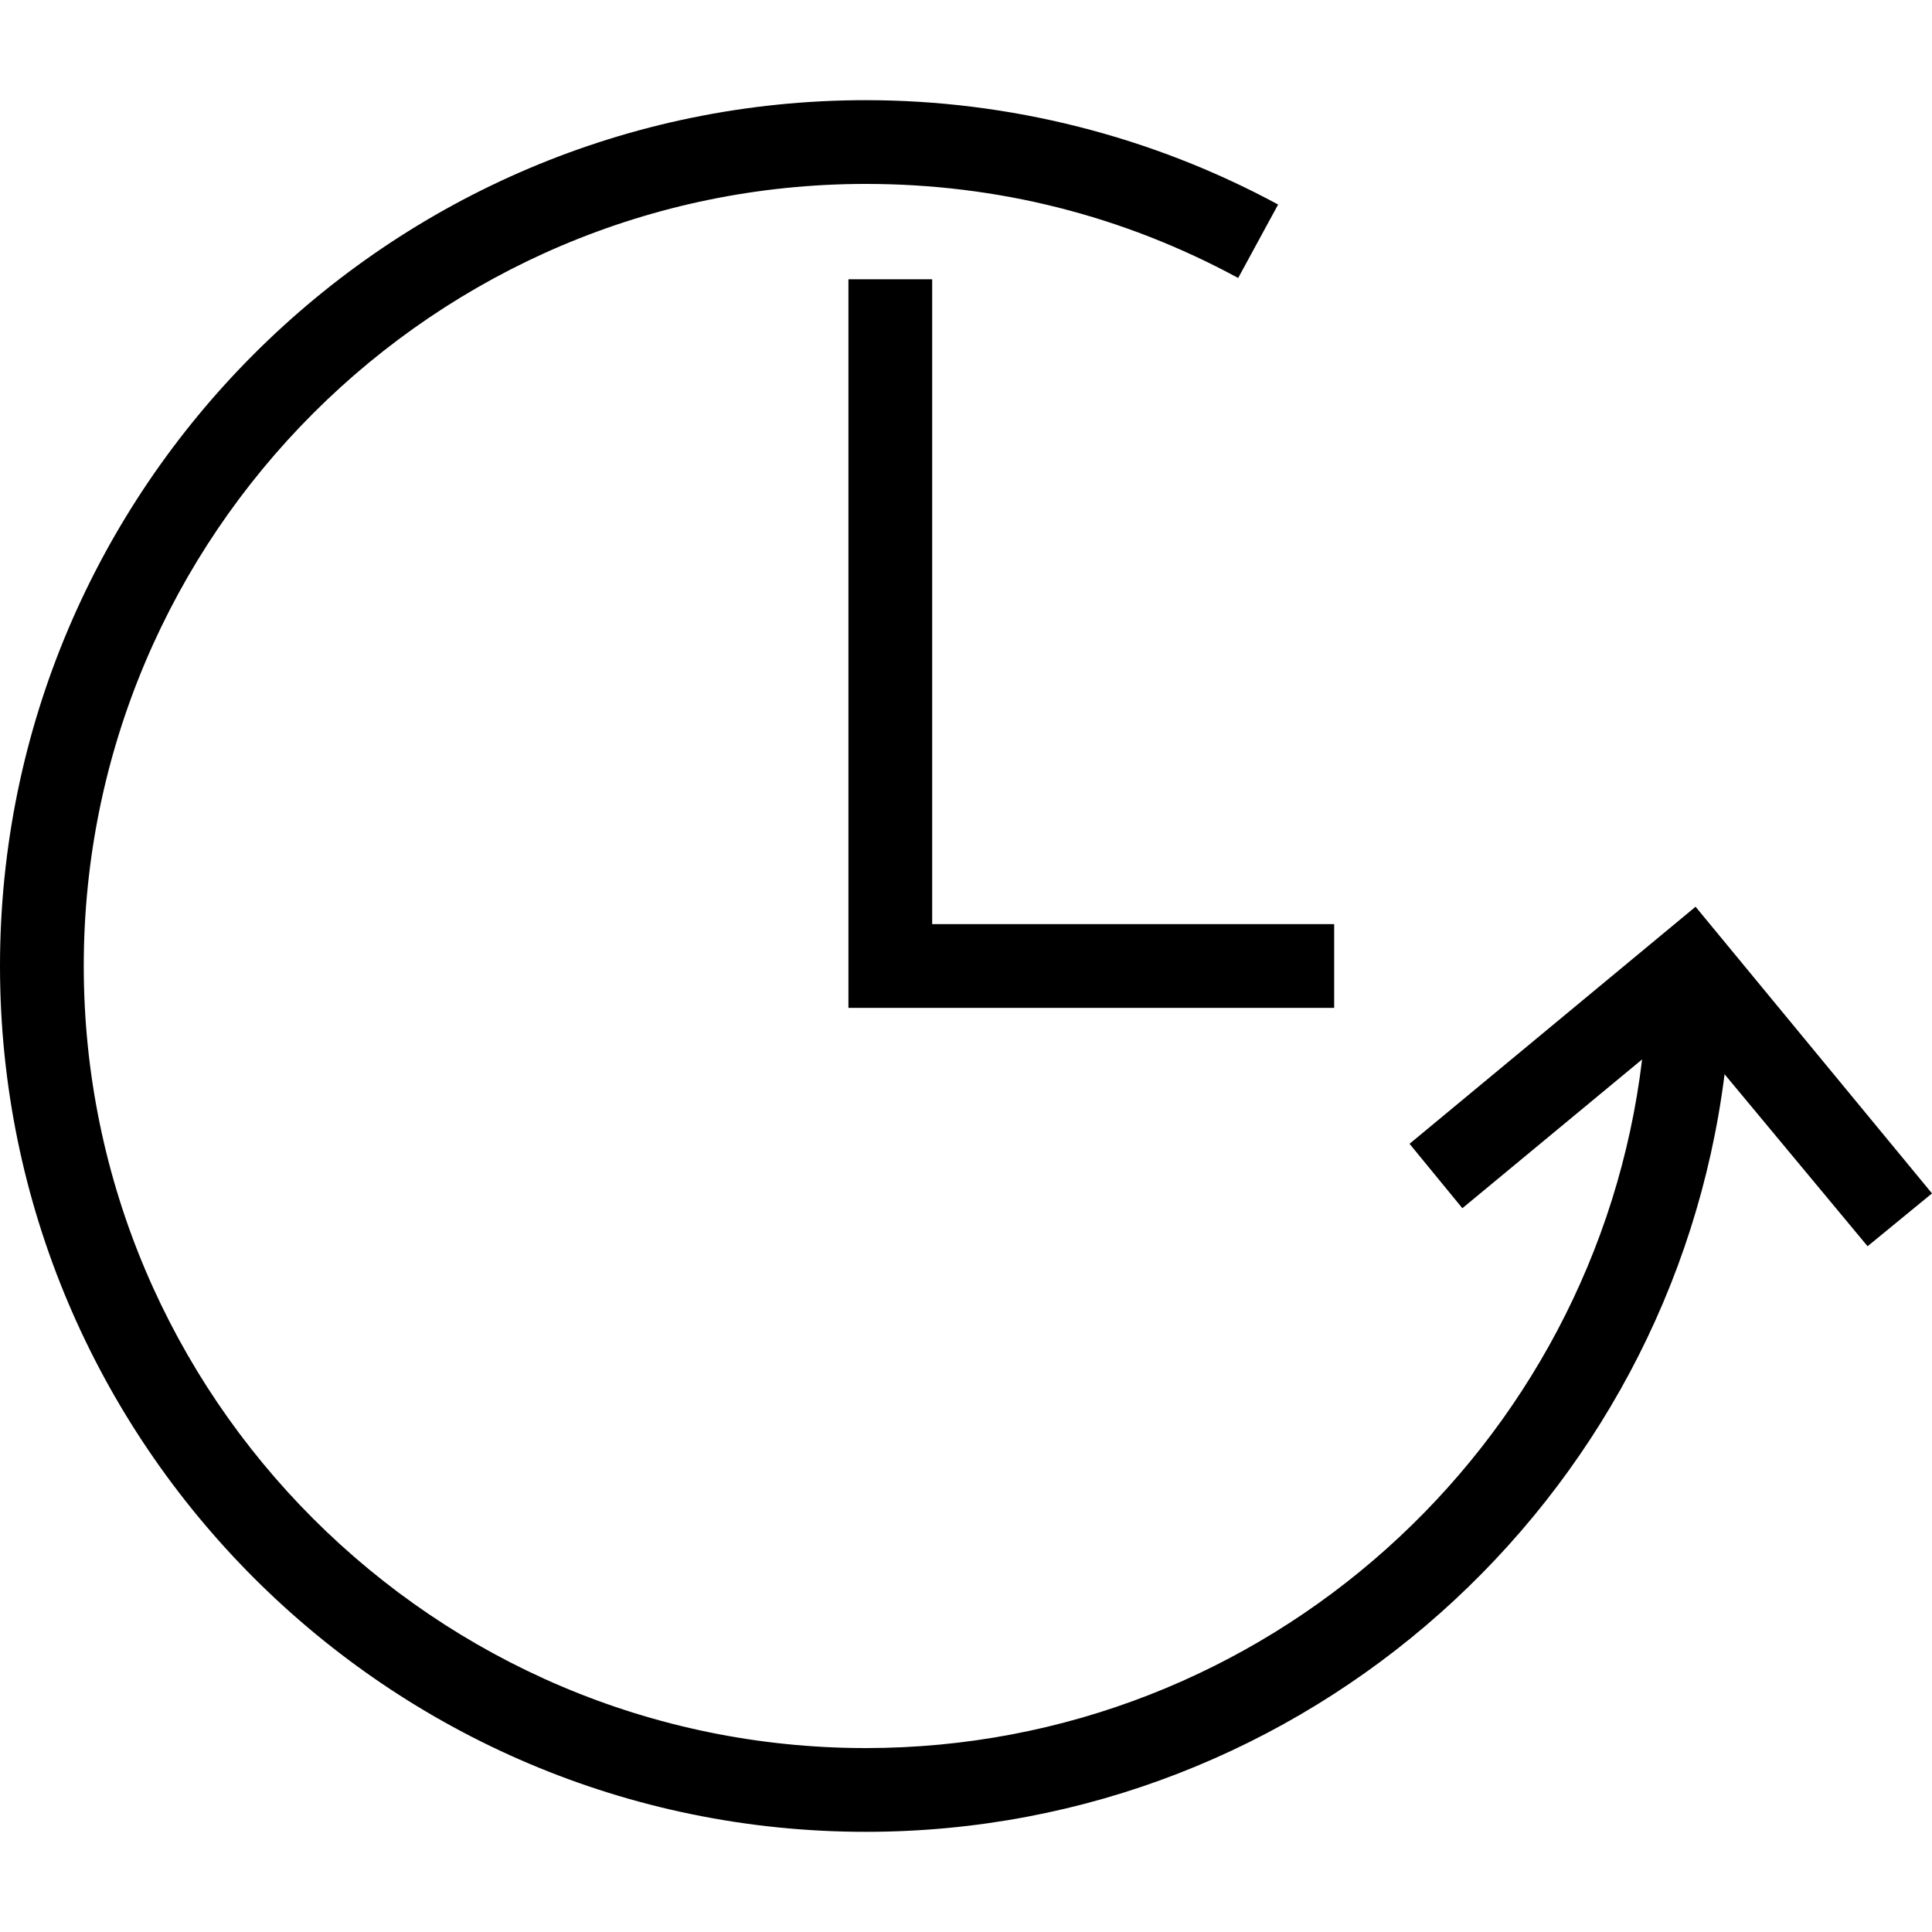 <?xml version="1.0" encoding="iso-8859-1"?>
<!-- Generator: Adobe Illustrator 19.0.0, SVG Export Plug-In . SVG Version: 6.00 Build 0)  -->
<svg version="1.1" id="Layer_1" xmlns="http://www.w3.org/2000/svg" xmlns:xlink="http://www.w3.org/1999/xlink" x="0px" y="0px"
	 viewBox="0 0 976.274 976.274" style="enable-background:new 0 0 976.274 976.274;" xml:space="preserve">
<g>
	<g>
		<path d="M856.802,458.187L712.266,577.981l26.694,32.554l90.824-75.198c-23.438,195.647-190.437,347.996-392.266,347.996
			c-217.782,0-395.195-177.415-395.195-395.195S219.734,92.94,437.516,92.94c66.409,0,129.887,15.952,188.157,47.526l20.183-37.111
			c-63.807-34.508-135.748-52.736-208.343-52.736C196.296,50.622,0,246.918,0,488.139s196.296,437.516,437.516,437.516
			c222.665,0,406.915-167.325,433.937-382.826l72.268,86.917l32.553-26.694L856.802,458.187z"/>
	</g>
</g>
<g>
	<g>
		<polygon points="471.046,466.977 471.046,141.119 428.727,141.119 428.727,509.296 674.179,509.296 674.179,466.977 		"/>
	</g>
</g>
<g>
</g>
<g>
</g>
<g>
</g>
<g>
</g>
<g>
</g>
<g>
</g>
<g>
</g>
<g>
</g>
<g>
</g>
<g>
</g>
<g>
</g>
<g>
</g>
<g>
</g>
<g>
</g>
<g>
</g>
</svg>
